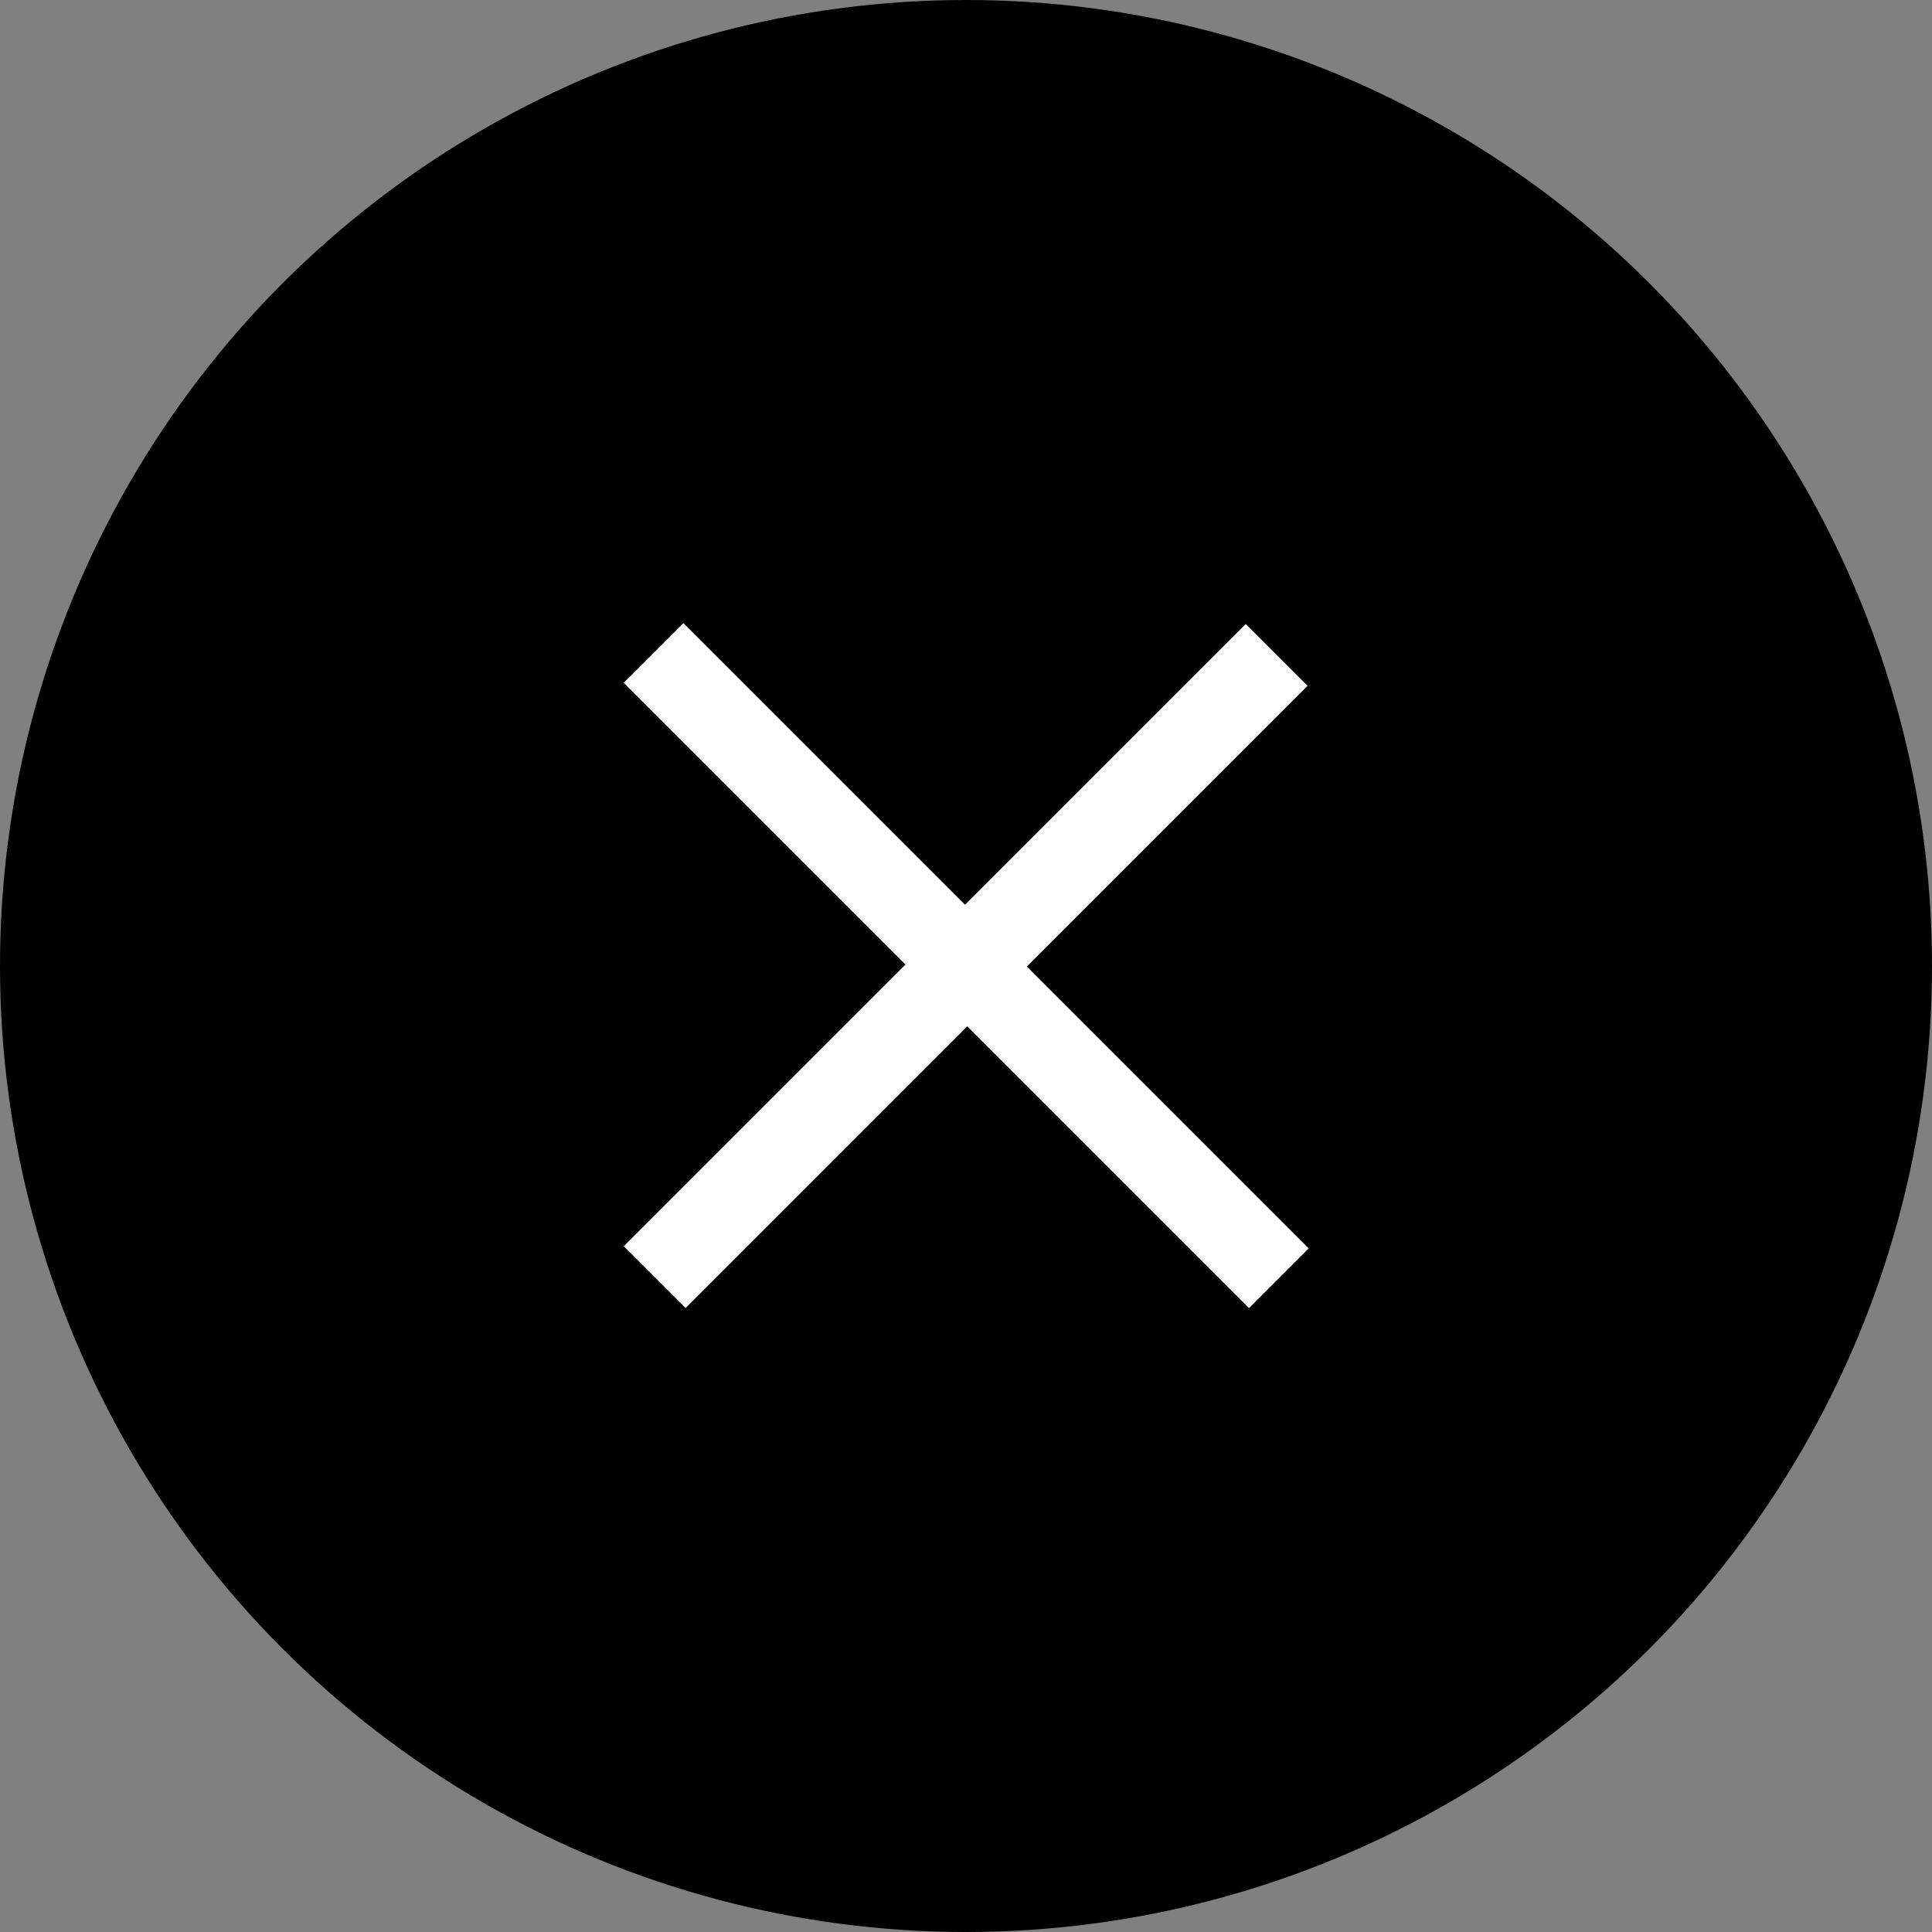 <svg xmlns="http://www.w3.org/2000/svg" width="42" height="42" viewBox="0 0 42 42"><rect x="0" y="0" width="42" height="42" fill="#808080" stroke="none"/><g transform="translate(-958 -232)"><circle cx="21" cy="21" r="21" transform="translate(958 232)"/><path d="M3.528-3.664V-1.83H12.19V6.831h1.9V-1.83h8.662V-3.664H14.086v-8.63h-1.9v8.63Z" transform="translate(967.771 245.642) rotate(45)" fill="#fff"/></g></svg>